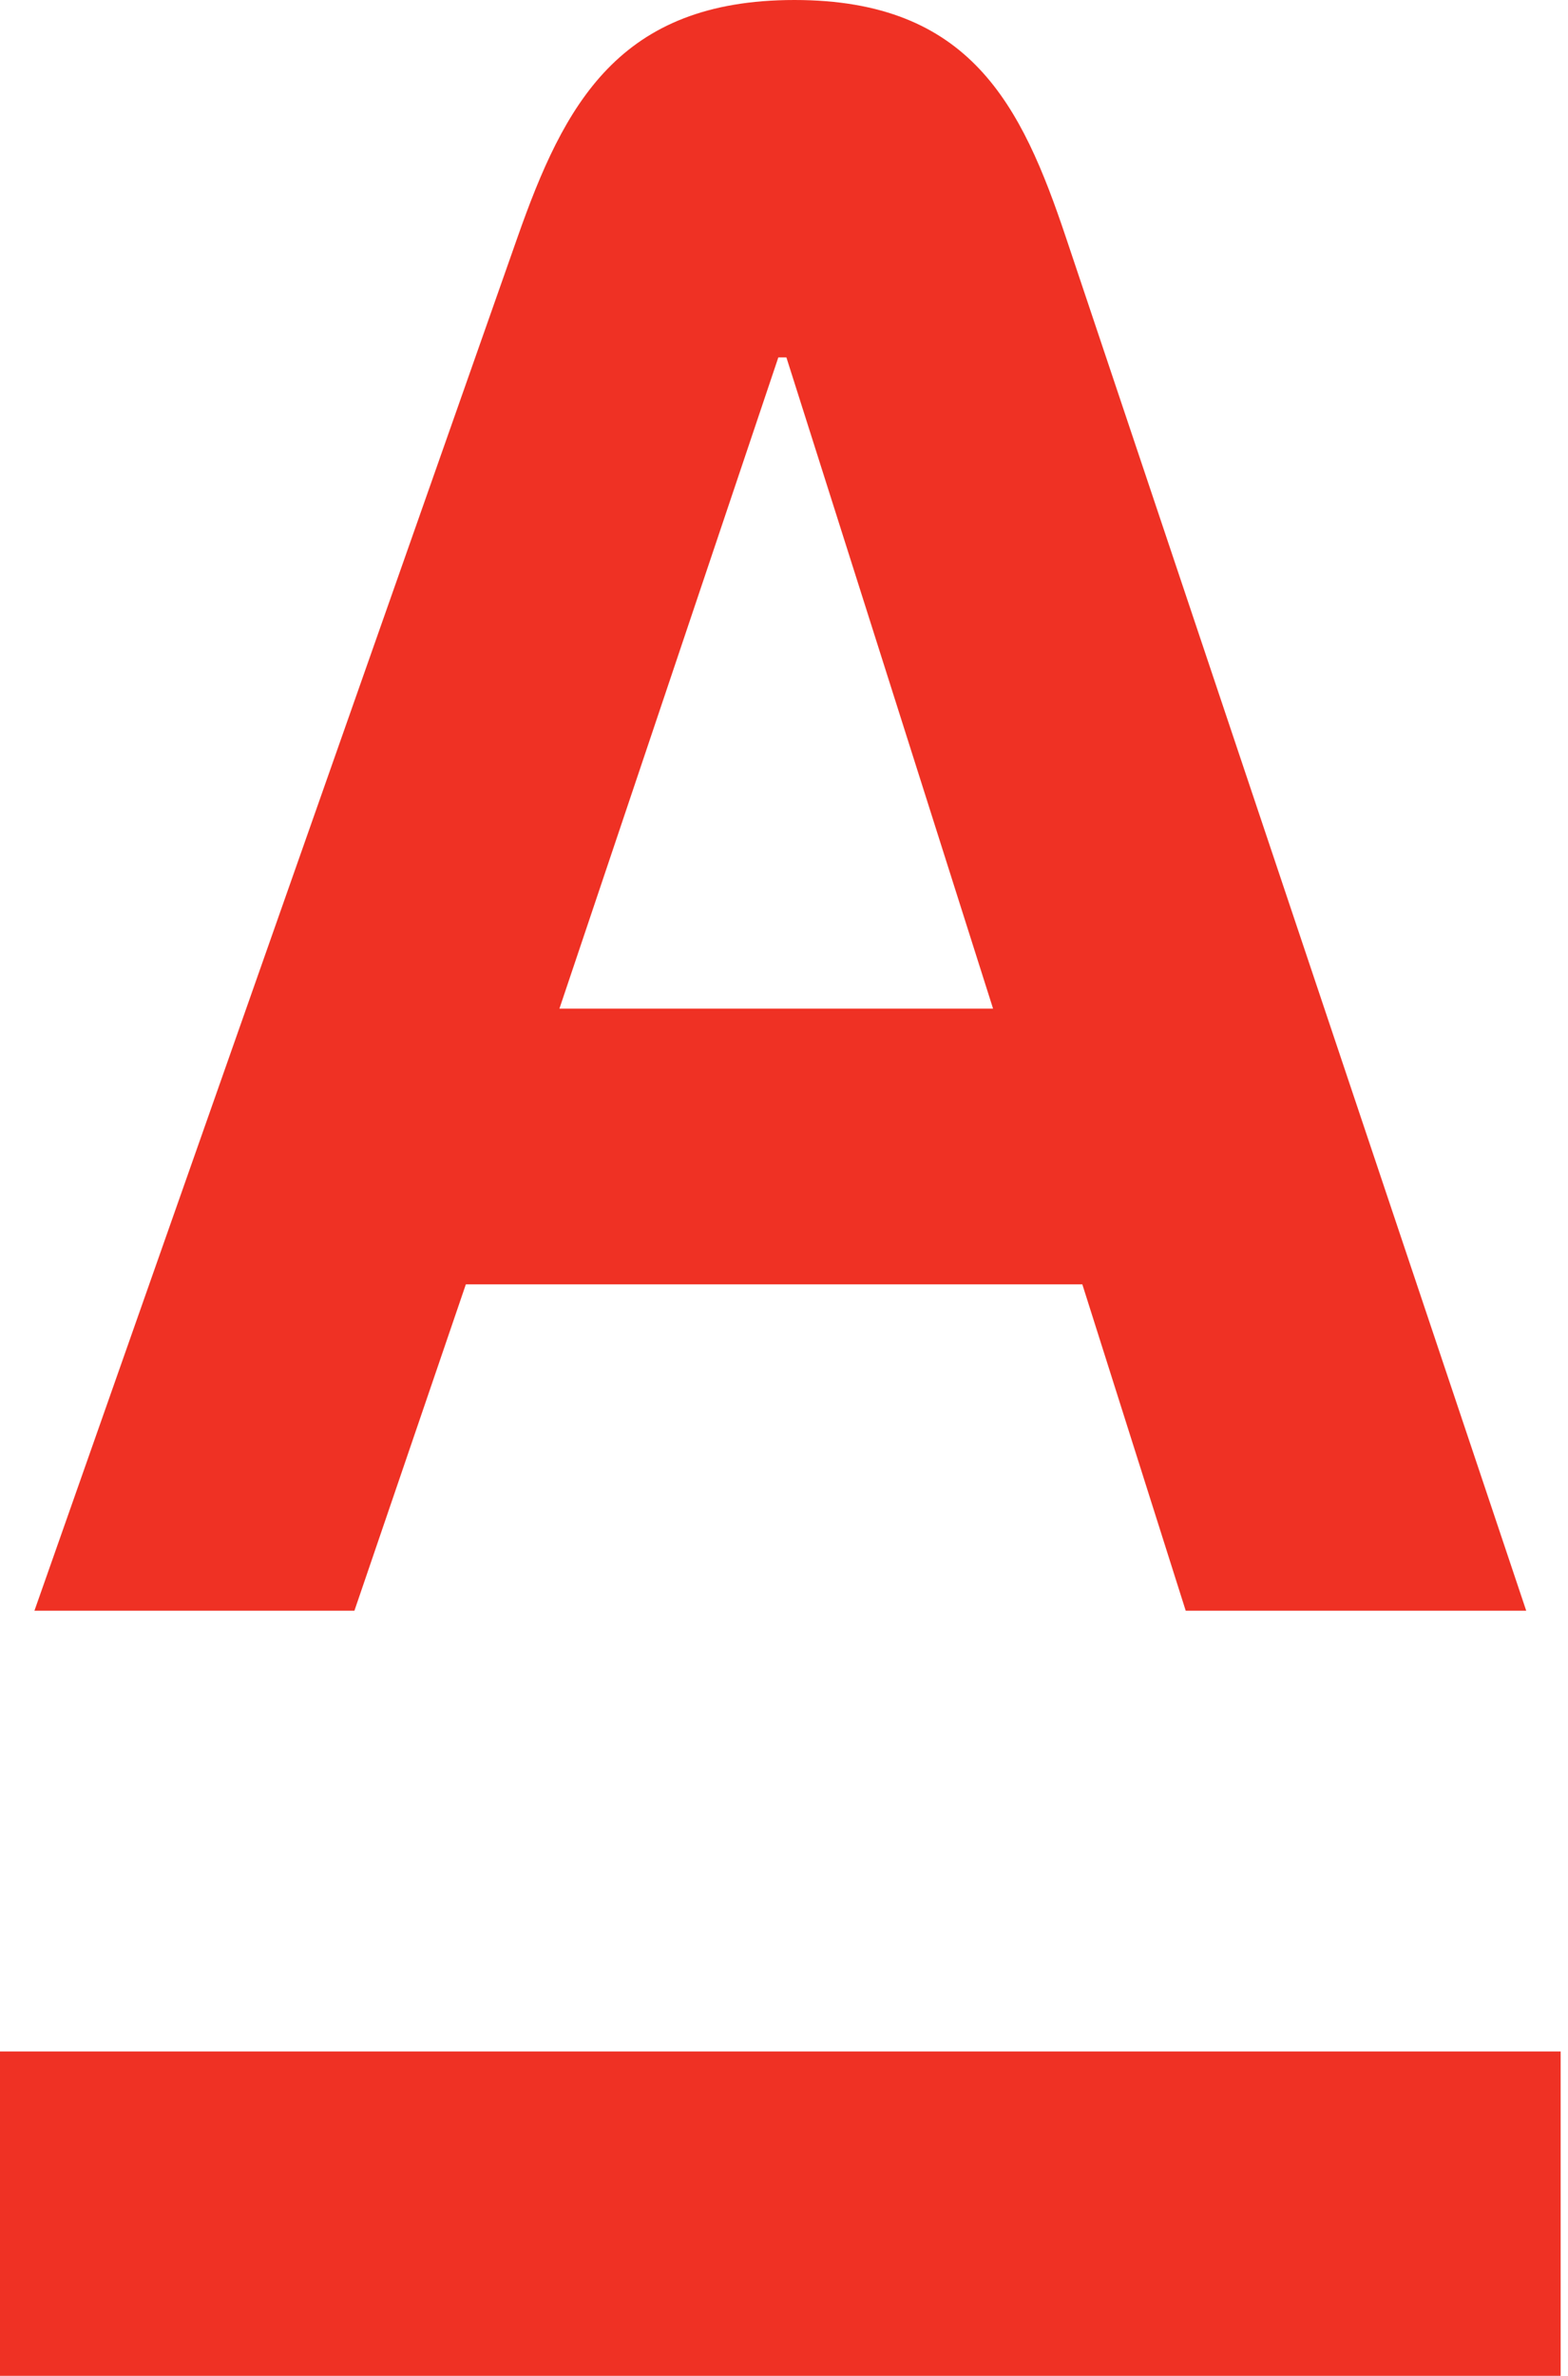 <?xml version="1.0" encoding="UTF-8"?> <svg xmlns="http://www.w3.org/2000/svg" width="204" height="309" viewBox="0 0 204 309" fill="none"> <path d="M203.043 266.81H0V309H203.043V266.81Z" fill="#EF3124"></path> <path d="M138.688 30.907C132.903 13.638 126.227 0 103.359 0C80.491 0 73.4 13.58 67.313 30.907L4.479 209.488H46.11L60.609 167.039H140.813L154.264 209.488H198.564L138.688 30.907ZM72.782 131.18L101.263 46.483H102.311L129.199 131.18H72.782Z" fill="#EF3124"></path> </svg> 